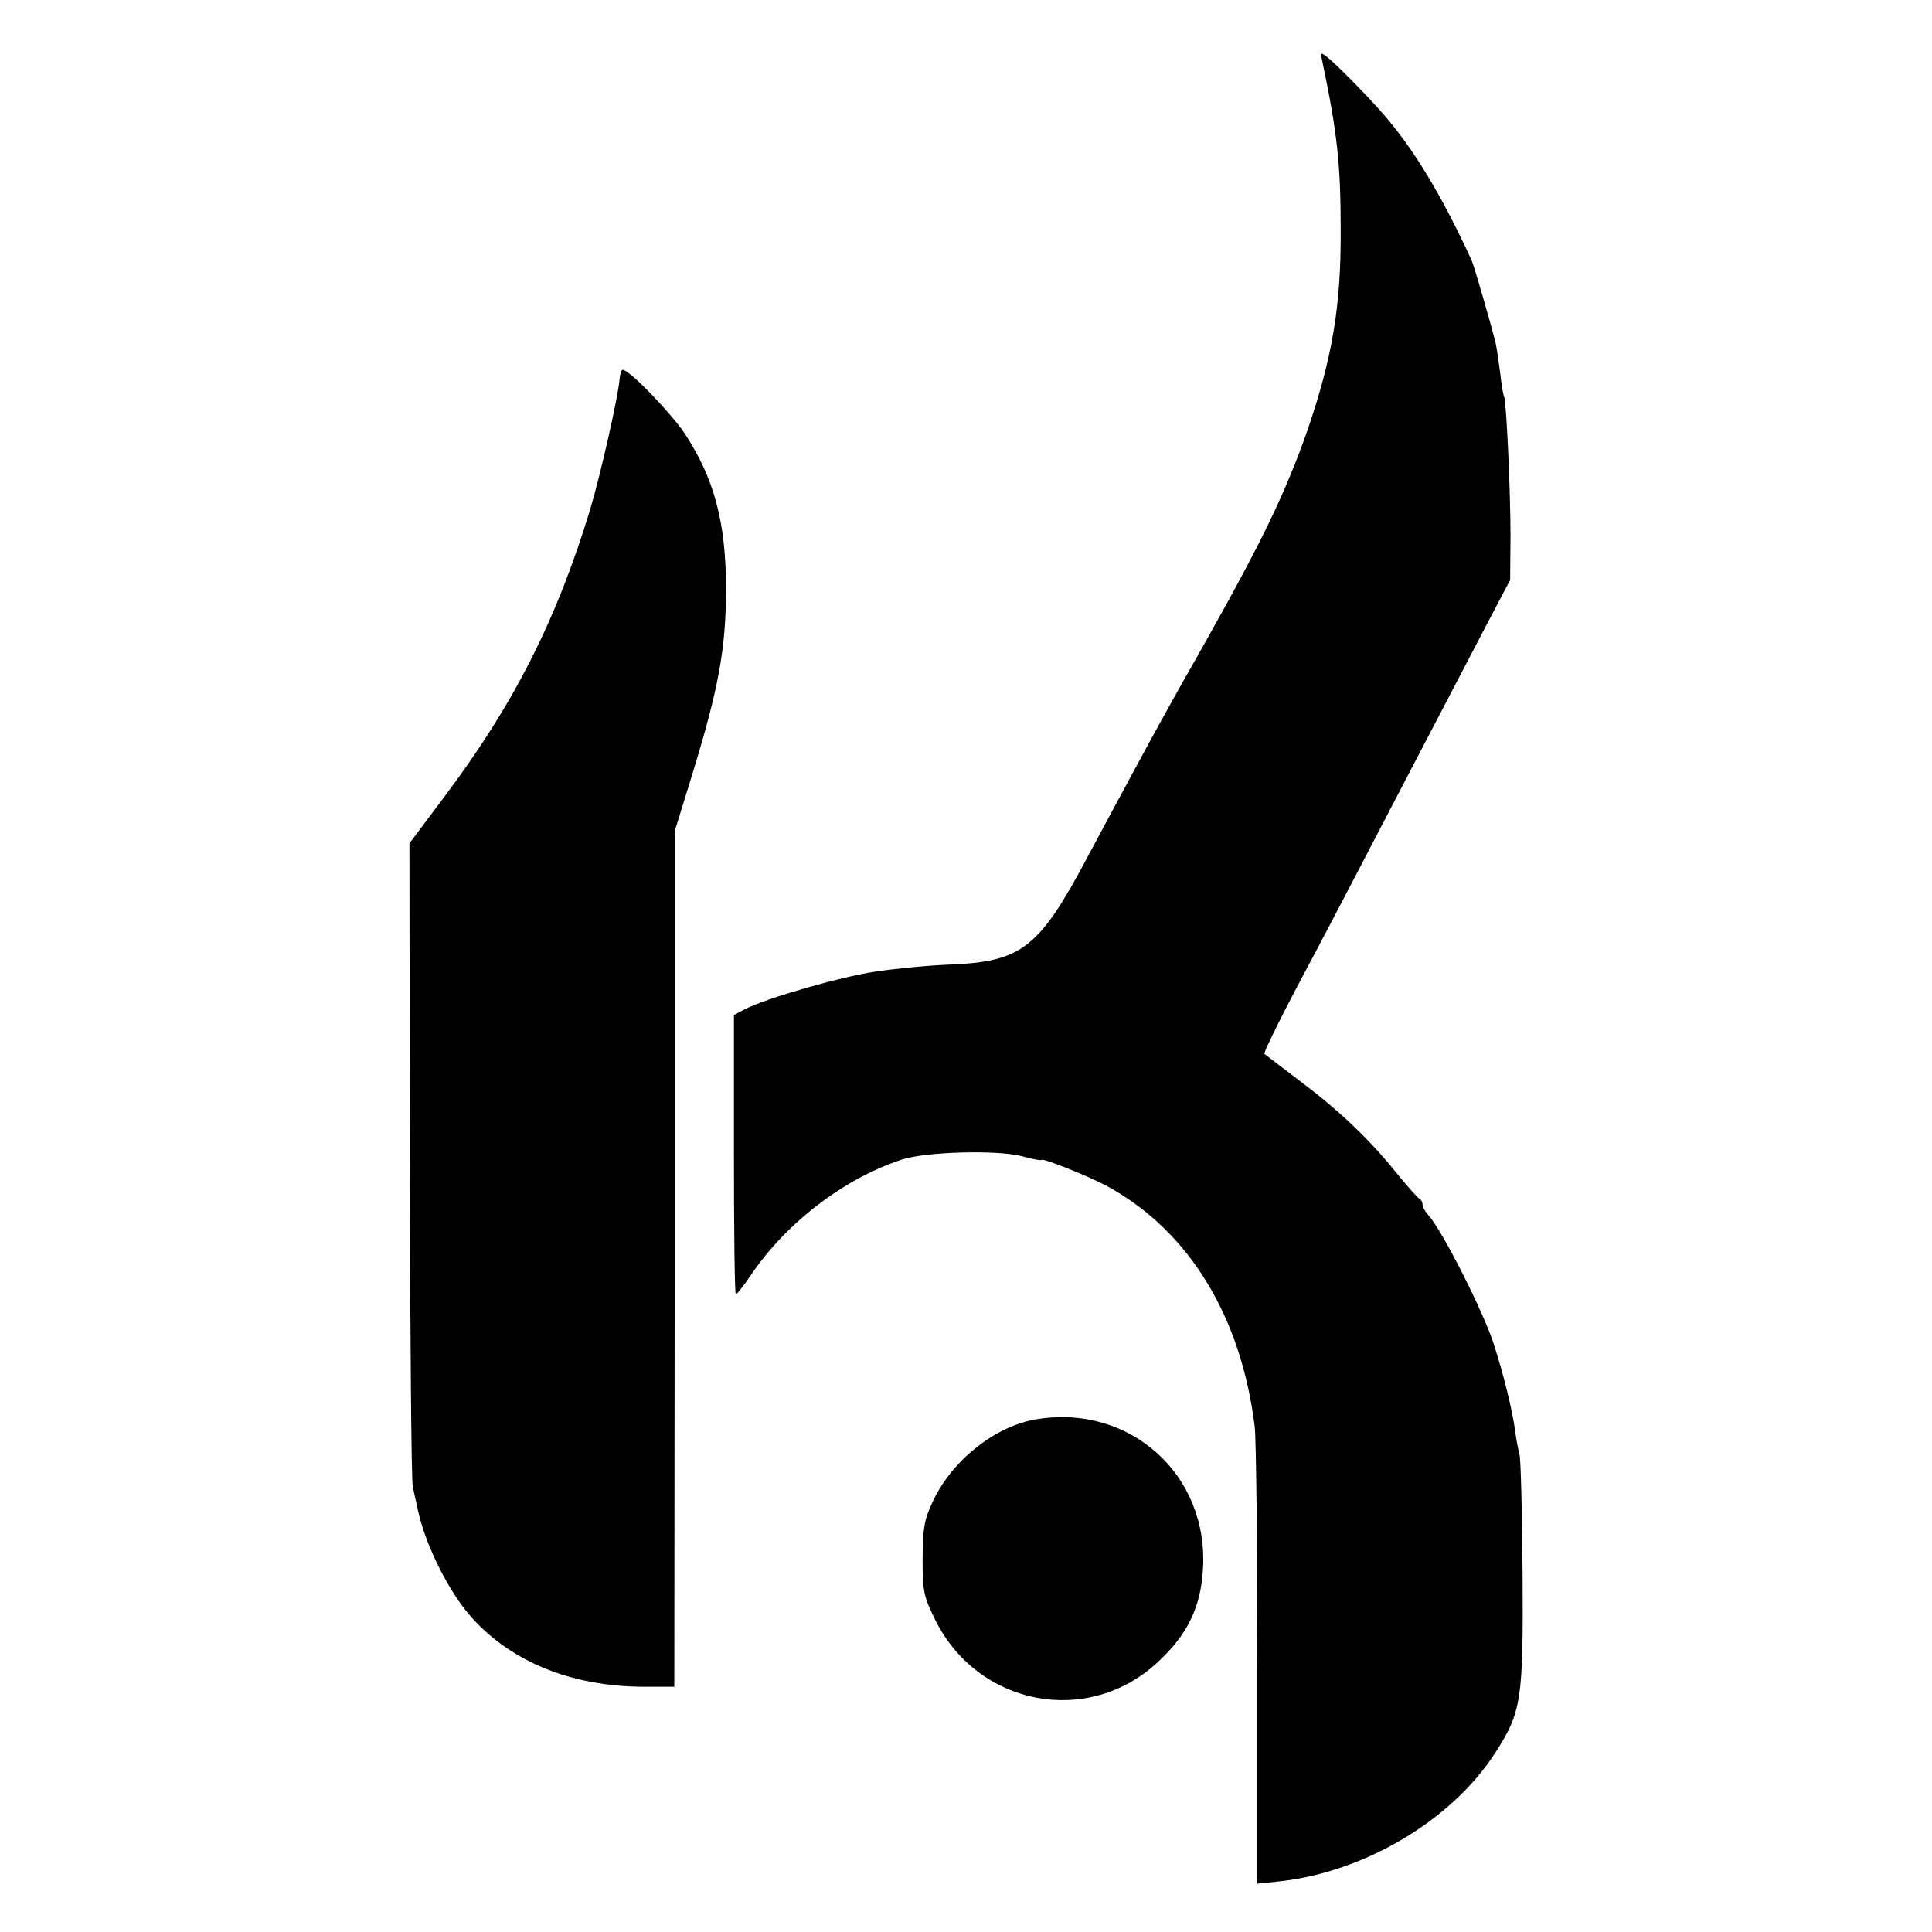 <?xml version="1.0" standalone="no"?>
<!DOCTYPE svg PUBLIC "-//W3C//DTD SVG 20010904//EN"
 "http://www.w3.org/TR/2001/REC-SVG-20010904/DTD/svg10.dtd">
<svg version="1.0" xmlns="http://www.w3.org/2000/svg"
 width="512pt" height="512pt" viewBox="0 0 512 512"
 preserveAspectRatio="xMidYMid meet">
<g transform="translate(0,512) scale(0.1,-0.1)"
fill="#000000" stroke="none">
<path d="M3504 4959 c40 -191 49 -274 49 -449 1 -201 -22 -337 -88 -530 -57
-162 -117 -288 -267 -555 -53 -93 -106 -188 -118 -210 -23 -41 -122 -224 -200
-370 -126 -237 -173 -273 -358 -281 -59 -2 -150 -11 -203 -19 -93 -14 -288
-70 -346 -100 l-28 -15 0 -370 c0 -203 2 -370 5 -370 3 0 21 23 40 51 93 138
247 256 400 306 64 21 252 26 318 9 28 -8 52 -12 52 -10 0 7 128 -44 177 -71
215 -119 352 -344 388 -635 4 -30 7 -315 7 -634 l0 -578 57 6 c226 24 457 161
573 340 70 109 75 138 73 474 -1 163 -5 306 -8 317 -3 11 -9 40 -12 65 -8 57
-30 146 -57 230 -28 86 -136 299 -172 339 -9 10 -16 22 -16 28 0 6 -3 13 -7
15 -5 2 -34 35 -65 73 -72 89 -151 164 -258 244 -47 36 -87 66 -89 68 -4 3 59
128 129 258 15 28 62 118 105 200 71 137 204 391 357 684 l60 114 1 116 c0
120 -11 359 -17 370 -2 3 -7 30 -10 60 -4 30 -9 66 -12 80 -11 46 -57 205 -64
221 -79 172 -155 298 -237 391 -41 47 -125 132 -146 148 -17 13 -18 12 -13
-10z"/>
<path d="M1642 4116 c-3 -45 -52 -260 -78 -346 -89 -293 -202 -516 -386 -761
l-93 -124 1 -840 c1 -462 4 -851 8 -865 3 -14 8 -38 12 -55 18 -90 75 -208
134 -280 106 -126 271 -195 468 -195 l79 0 1 1134 0 1133 46 149 c71 231 90
337 90 494 0 175 -31 292 -110 412 -39 57 -146 168 -164 168 -3 0 -7 -11 -8
-24z"/>
<path d="M2748 1359 c-109 -17 -224 -108 -275 -216 -24 -50 -27 -71 -28 -153
0 -88 3 -101 33 -162 113 -229 405 -285 590 -113 79 73 114 145 120 247 15
250 -193 437 -440 397z"/>
</g>
</svg>
